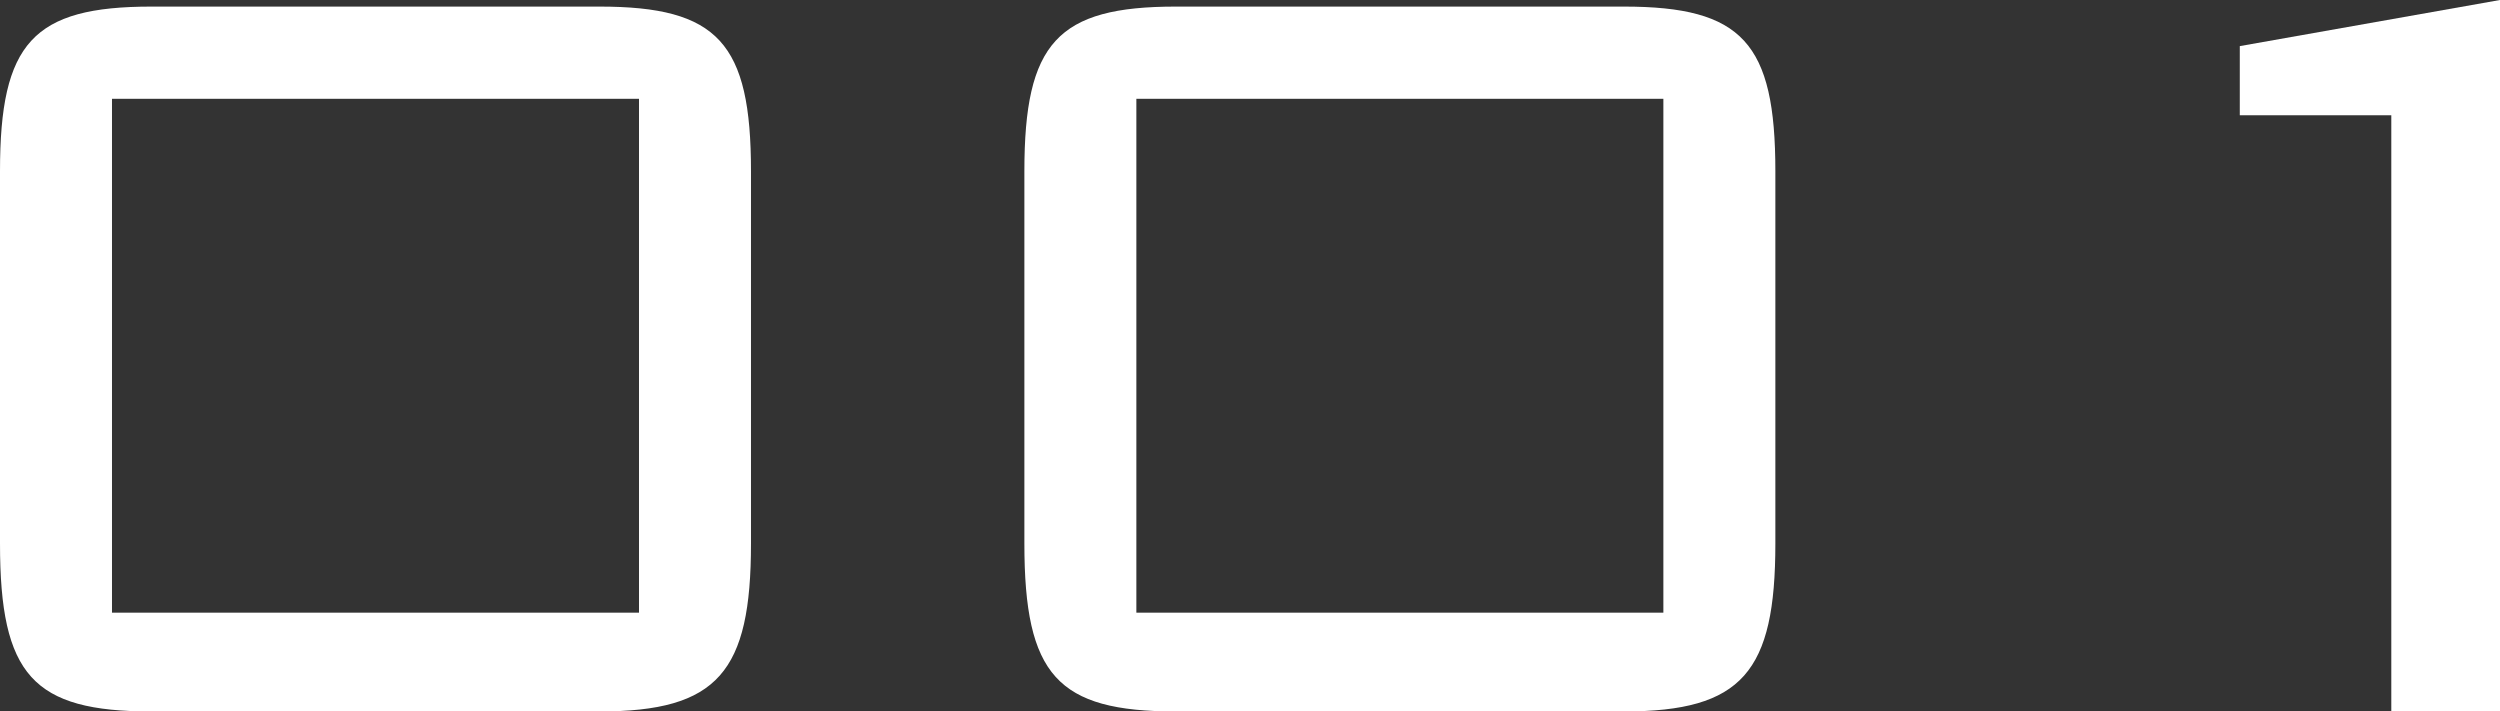 <svg xmlns="http://www.w3.org/2000/svg" viewBox="0 0 75.9 21.6"><rect x="0" y="0" width="75.9" height="21.6" fill="#333333" stroke="none"/><defs><style>.cls-1{fill:#fff;}</style></defs><g id="レイヤー_2" data-name="レイヤー 2"><g id="story"><path class="cls-1" d="M4.6.2H18.2c3.6,0,4.6,1.1,4.6,5V16.5c0,3.9-1,5.1-4.6,5.1H4.6C1,21.6,0,20.5,0,16.5V5.2C0,1.3,1,.2,4.6.2ZM19.4,18.6V3H3.4V18.6Z"/><path class="cls-1" d="M35.7.2H49.3c3.6,0,4.6,1.1,4.6,5V16.5c0,3.9-1,5.1-4.6,5.1H35.7c-3.6,0-4.6-1.1-4.6-5.1V5.2C31.1,1.3,32.1.2,35.7.2ZM50.5,18.6V3h-16V18.6Z"/><path class="cls-1" d="M72.6,3.5H68V1.4L75.9,0V21.6H72.6Z"/></g></g></svg>